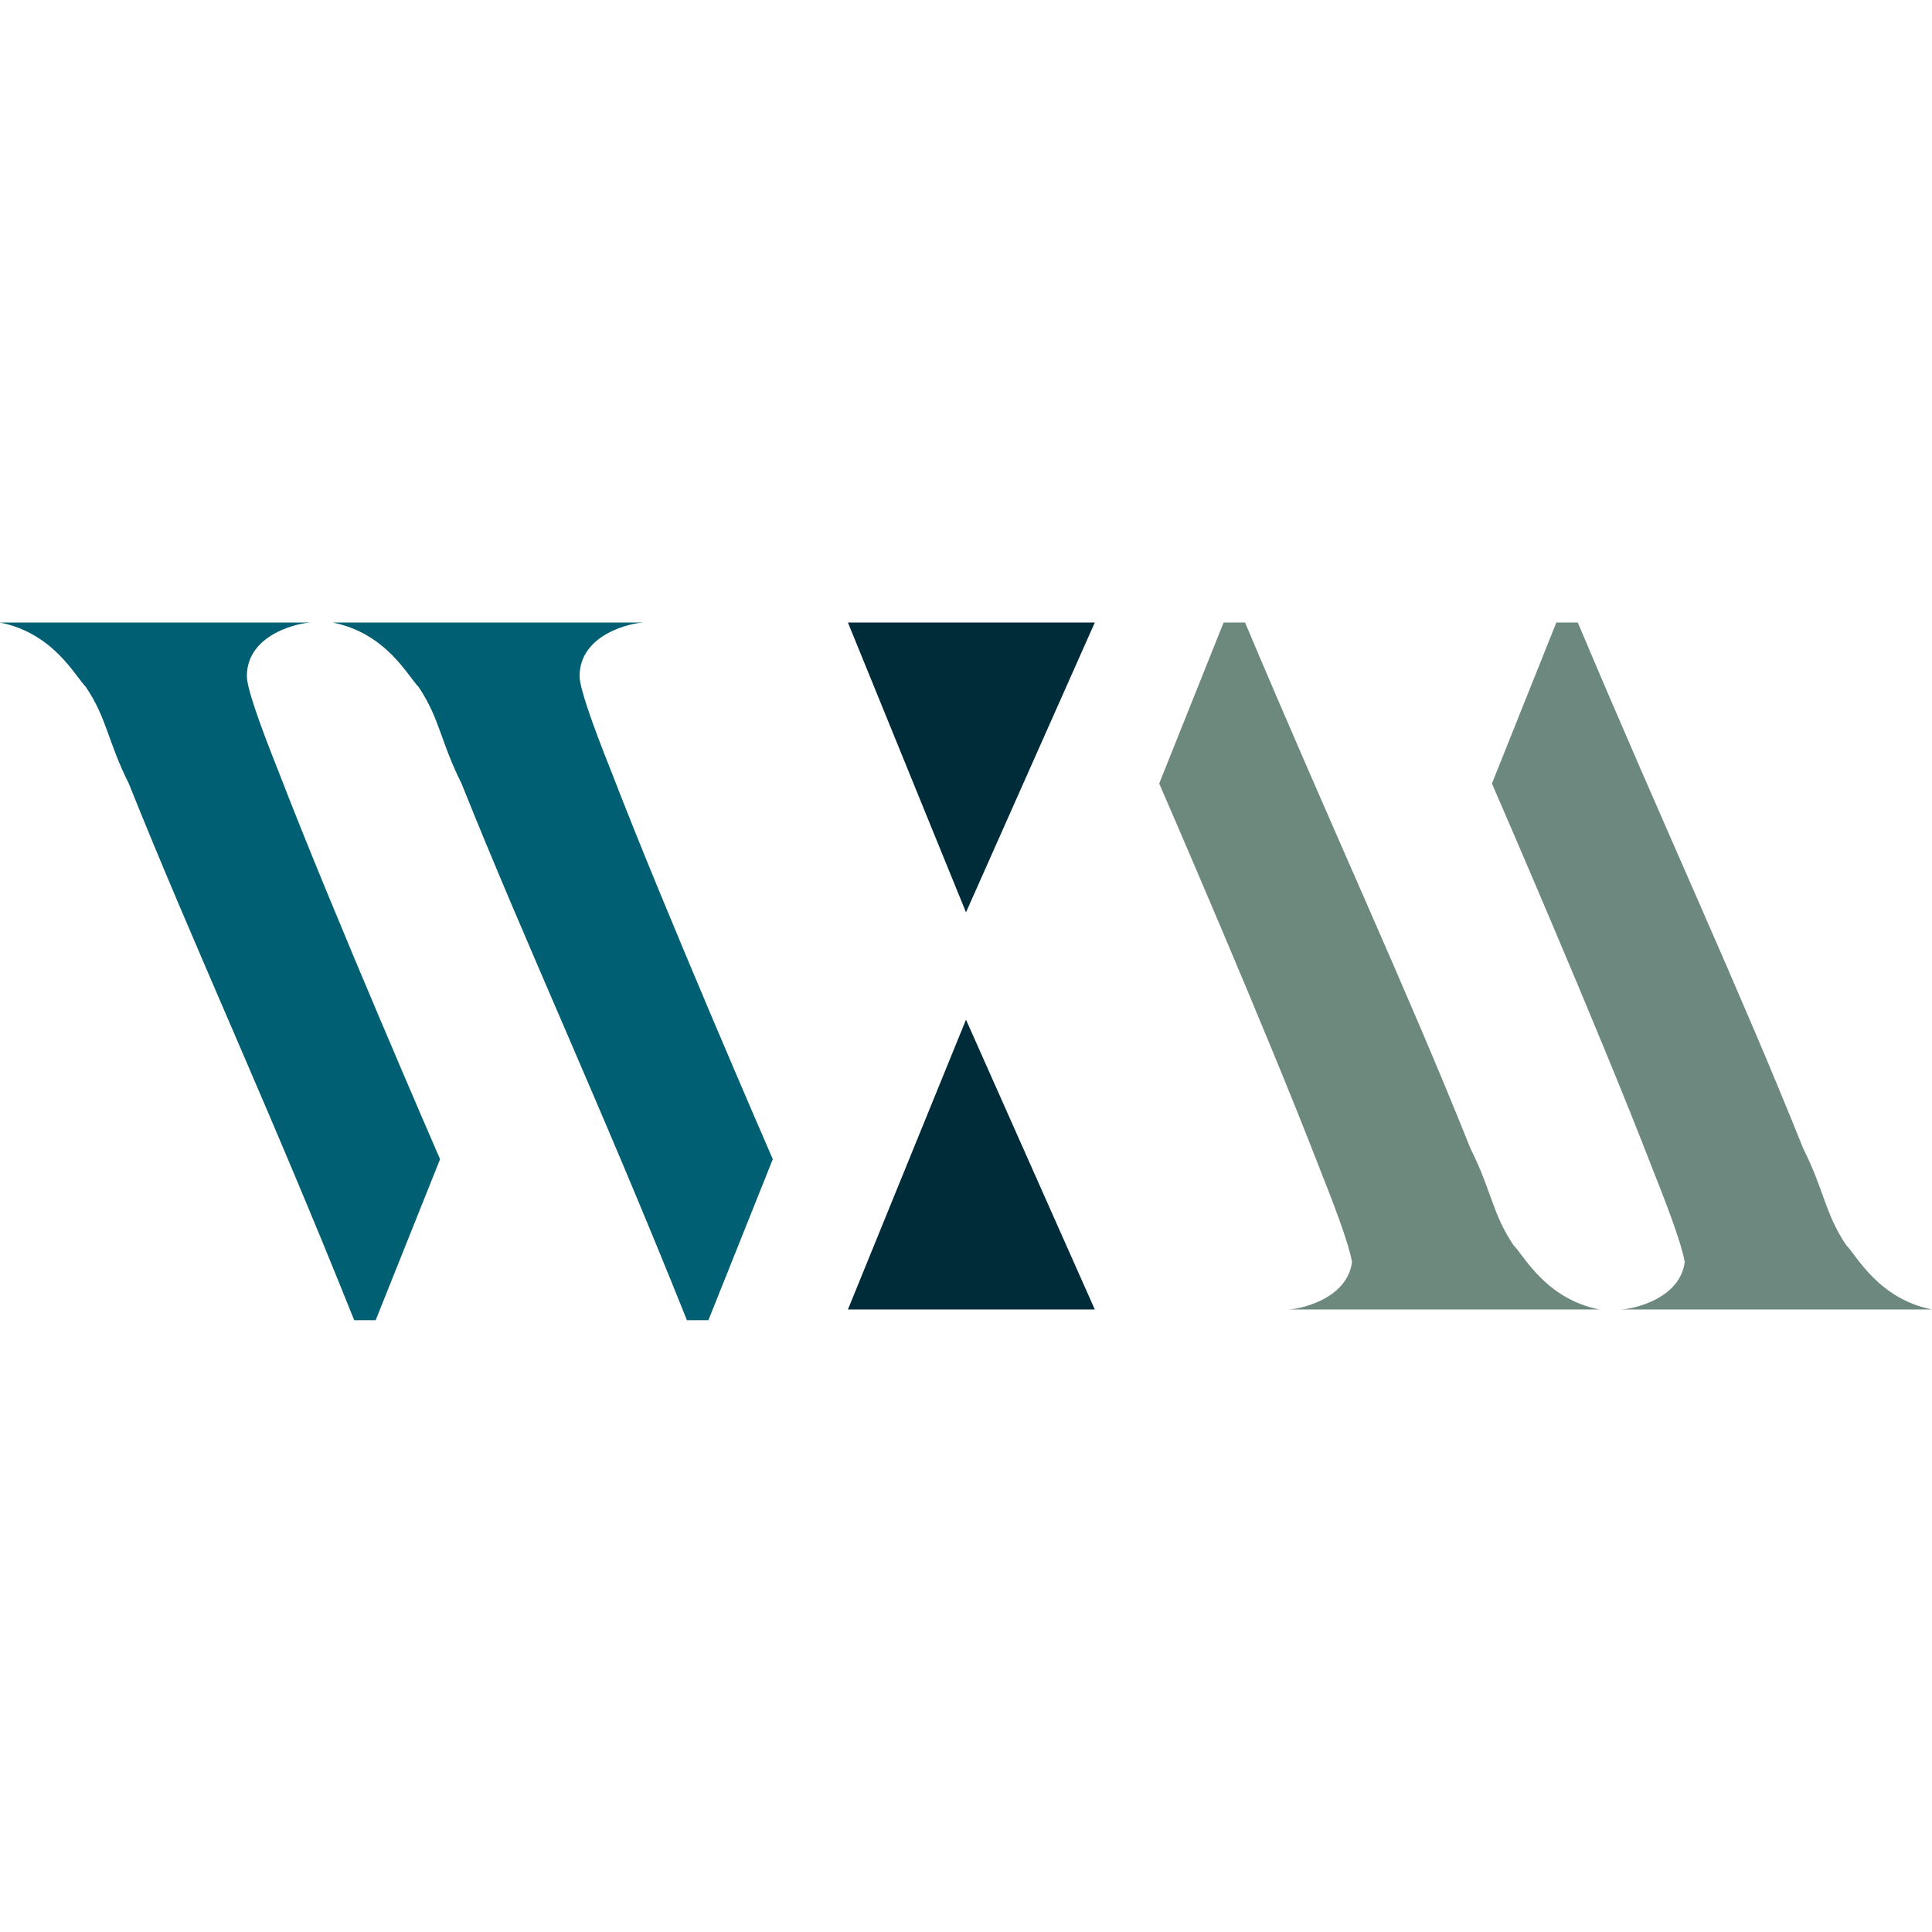 <?xml version="1.0" encoding="UTF-8"?> <svg xmlns="http://www.w3.org/2000/svg" version="1.1" viewBox="0 0 18 18"><defs><style> .cls-1 { fill: #002c3a; } .cls-2 { fill: #6c887f; } .cls-3 { fill: #005f73; } .cls-4 { fill: #6d887d; } </style></defs><g><g id="Layer_2"><g><g><path class="cls-3" d="M2.3,6.3c0-.4.5-.5.6-.5h0c0,0-2.9,0-2.9,0h0c.5.1.7.5.8.6.2.3.2.5.4.9.6,1.5,1.3,3,2.1,5h.2l.6-1.5s-1-2.3-1.5-3.6c-.2-.5-.3-.8-.3-.9"></path><path class="cls-3" d="M5.4,6.3c0-.4.5-.5.6-.5h0c0,0-2.9,0-2.9,0h0c.5.1.7.5.8.6.2.3.2.5.4.9.6,1.5,1.3,3,2.1,5h.2l.6-1.5s-1-2.3-1.5-3.6c-.2-.5-.3-.8-.3-.9"></path></g><polygon class="cls-1" points="7.9 5.8 9 8.5 10.2 5.8 7.9 5.8"></polygon><g><path class="cls-2" d="M15.7,11.7c0,.4-.5.5-.6.5h0c0,0,2.9,0,2.9,0h0c-.5-.1-.7-.5-.8-.6-.2-.3-.2-.5-.4-.9-.6-1.5-1.3-3-2.1-4.9h-.2l-.6,1.5s1,2.3,1.5,3.6c.2.5.3.8.3.9"></path><path class="cls-4" d="M12.6,11.7c0,.4-.5.5-.6.5h0c0,0,2.9,0,2.9,0h0c-.5-.1-.7-.5-.8-.6-.2-.3-.2-.5-.4-.9-.6-1.5-1.3-3-2.1-4.9h-.2l-.6,1.5s1,2.3,1.5,3.6c.2.5.3.8.3.9"></path></g><polygon class="cls-1" points="10.2 12.2 9 9.5 7.9 12.2 10.2 12.2"></polygon></g></g></g></svg> 